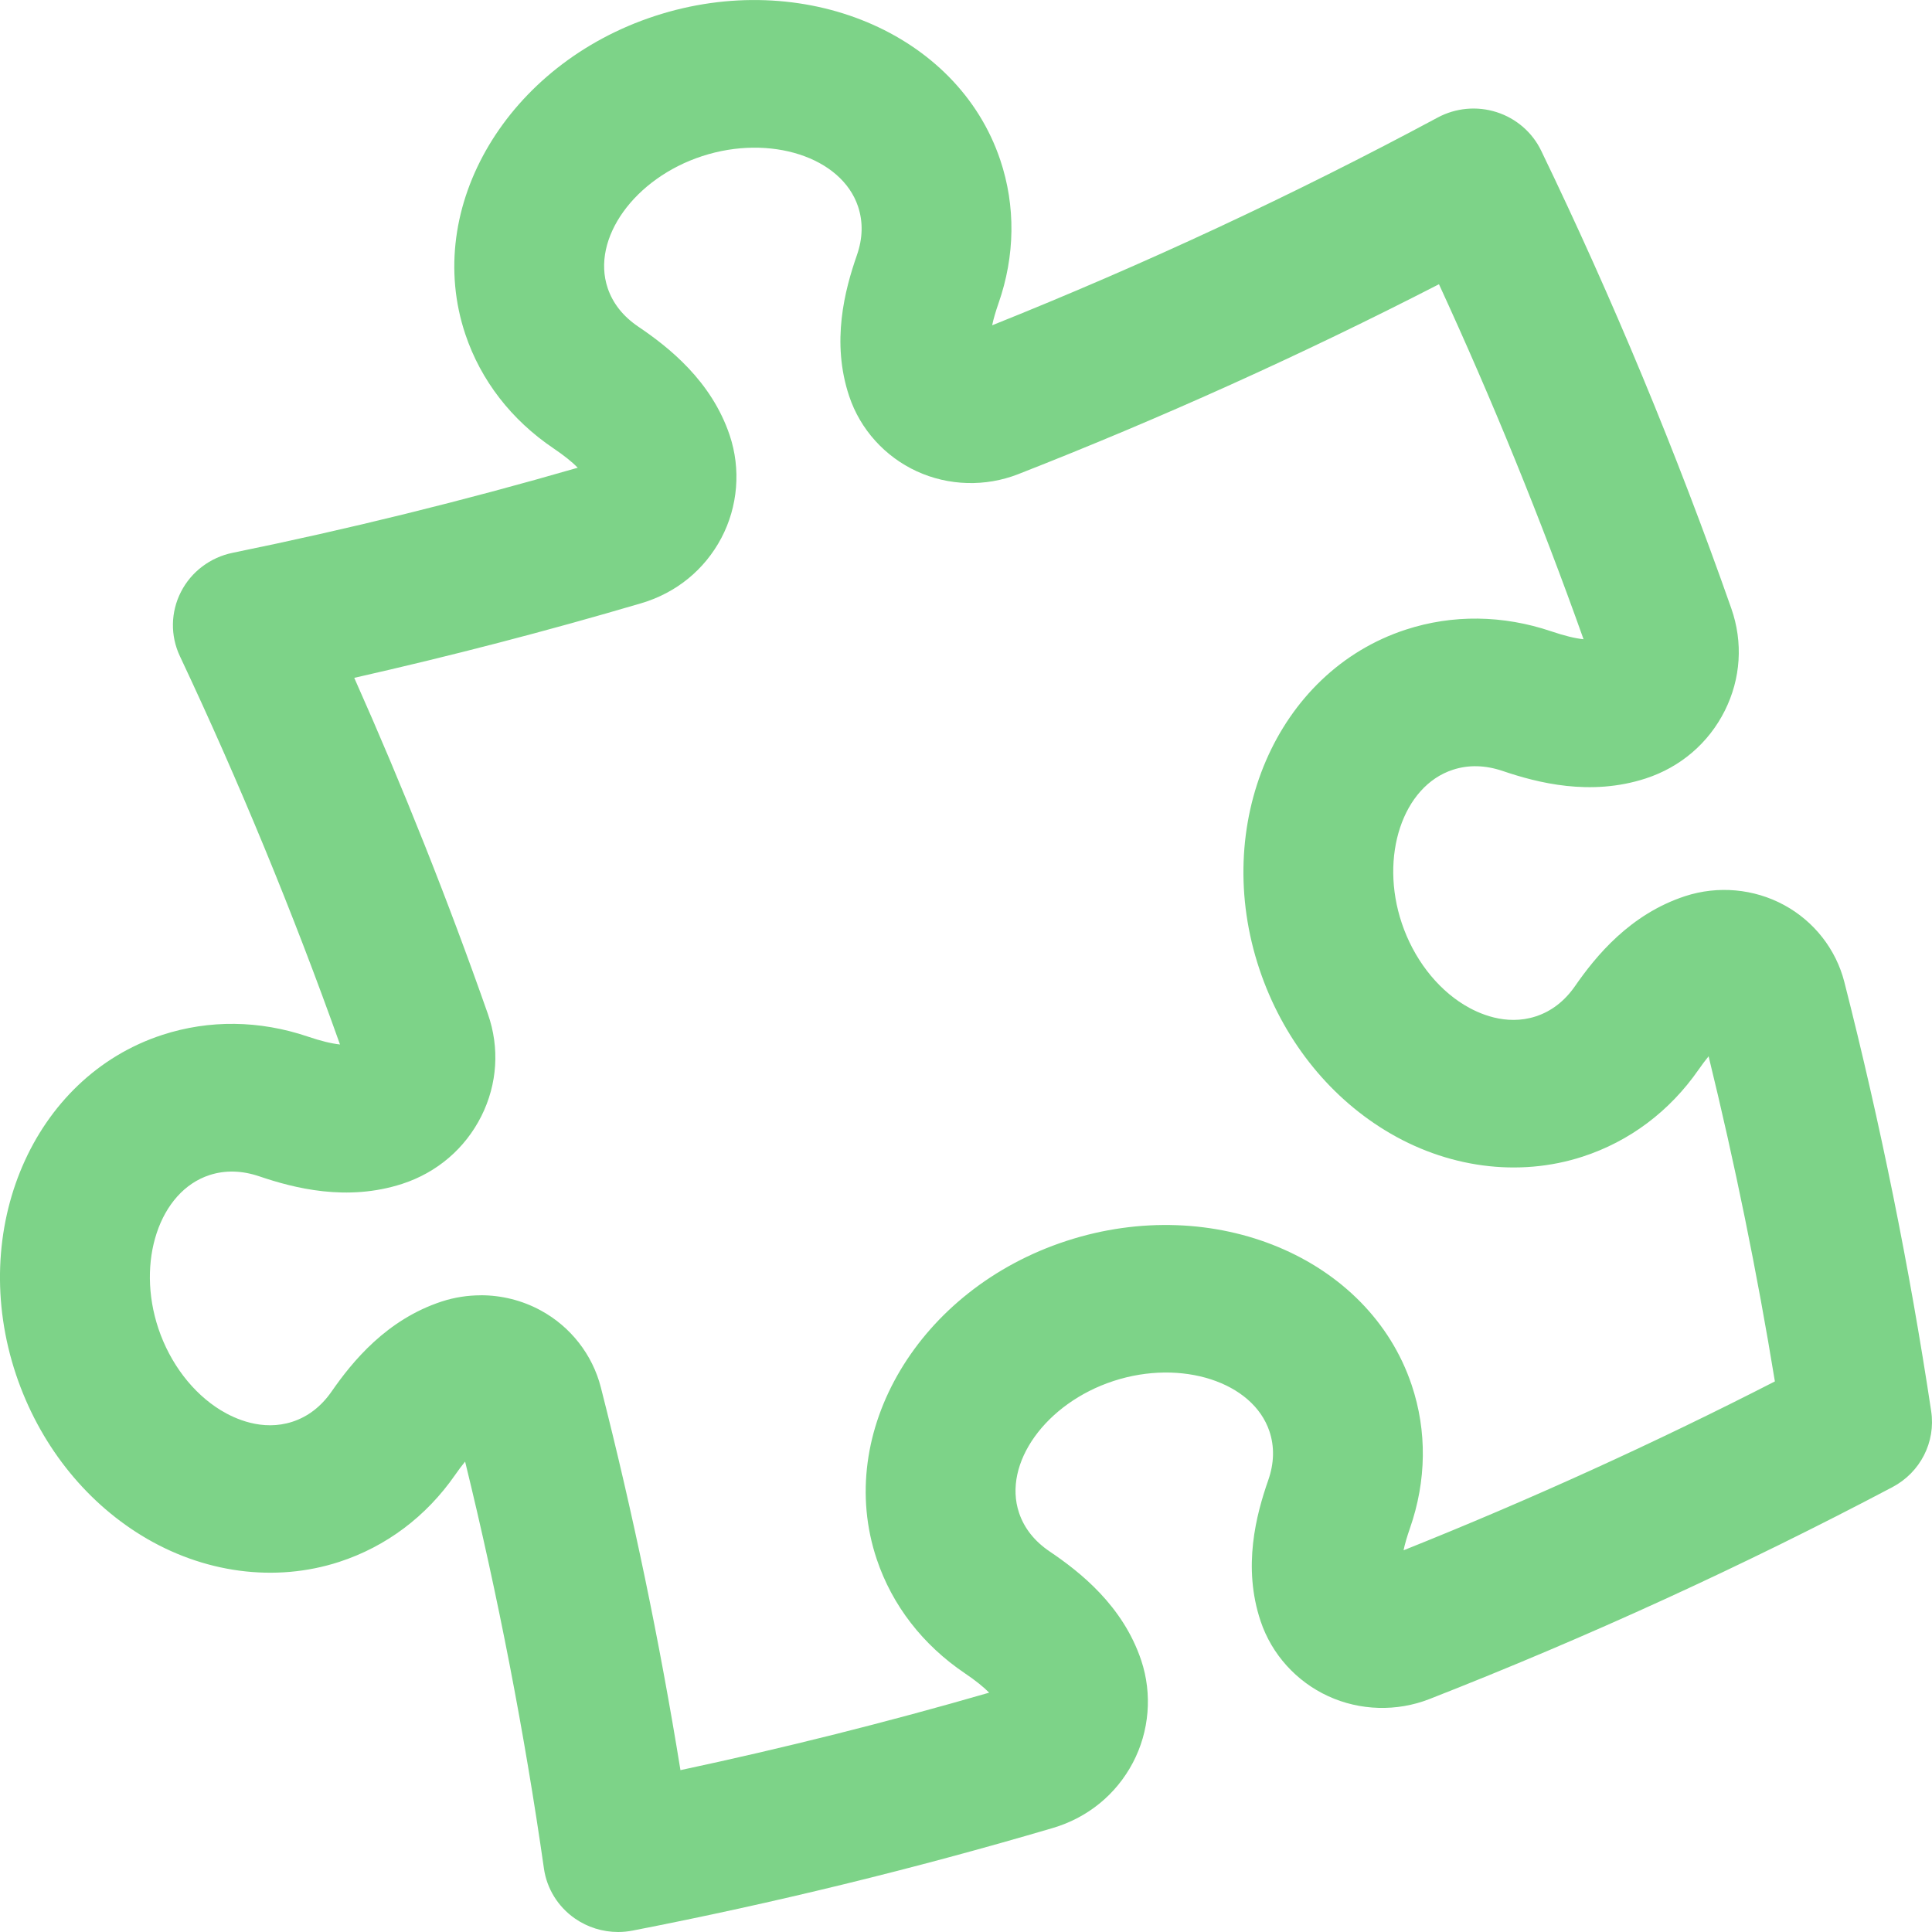 <svg width="100" height="100" viewBox="0 0 100 100" fill="none" xmlns="http://www.w3.org/2000/svg">
<path d="M31.995 100C31.196 100 30.41 99.758 29.747 99.294C28.879 98.686 28.302 97.754 28.154 96.714C27.147 89.674 25.776 82.6 24.074 75.651C23.908 75.854 23.737 76.083 23.555 76.344C22.059 78.498 19.985 80.051 17.564 80.841C14.239 81.925 10.506 81.428 7.325 79.477C4.322 77.637 2.018 74.683 0.834 71.163C-1.691 63.643 1.705 55.747 8.405 53.565C10.829 52.775 13.432 52.806 15.936 53.654C16.602 53.881 17.157 54.015 17.598 54.062C15.169 47.238 12.382 40.48 9.311 33.963C8.811 32.905 8.833 31.681 9.365 30.638C9.896 29.596 10.883 28.85 12.042 28.613C18.015 27.394 24.02 25.912 29.905 24.209C29.608 23.906 29.189 23.572 28.651 23.208C26.468 21.734 24.889 19.693 24.087 17.305C21.872 10.705 26.278 3.312 33.911 0.824C41.543 -1.664 49.558 1.682 51.773 8.28C52.575 10.668 52.543 13.235 51.683 15.699C51.536 16.123 51.423 16.502 51.354 16.837C59.235 13.685 66.988 10.07 74.414 6.084C75.35 5.581 76.454 5.481 77.466 5.805C78.479 6.129 79.313 6.851 79.77 7.798C83.469 15.457 86.78 23.429 89.613 31.494C90.227 33.247 90.107 35.127 89.273 36.791C88.434 38.463 86.983 39.706 85.182 40.293C82.32 41.225 79.583 40.519 77.771 39.903C76.873 39.6 76.007 39.579 75.2 39.843C72.605 40.688 71.394 44.326 72.557 47.786C73.161 49.587 74.337 51.127 75.783 52.011C76.502 52.451 77.937 53.114 79.489 52.609C80.299 52.346 80.981 51.819 81.518 51.048C82.597 49.492 84.367 47.317 87.229 46.382C88.92 45.832 90.783 45.998 92.341 46.843C93.894 47.683 95.032 49.136 95.463 50.829C97.328 58.146 98.841 65.62 99.958 73.045C100.198 74.641 99.396 76.212 97.953 76.973C90.227 81.051 82.162 84.743 73.984 87.944C72.3 88.602 70.392 88.55 68.749 87.794C67.097 87.036 65.823 85.622 65.251 83.916C64.305 81.099 65.021 78.4 65.643 76.618C65.953 75.733 65.972 74.88 65.705 74.082C64.847 71.526 61.154 70.333 57.642 71.478C54.131 72.624 51.888 75.749 52.746 78.305C53.014 79.103 53.548 79.775 54.331 80.304C55.91 81.37 58.12 83.113 59.067 85.933C59.652 87.678 59.494 89.616 58.634 91.243C57.765 92.889 56.293 94.087 54.489 94.618C47.34 96.725 40.025 98.512 32.748 99.926C32.5 99.974 32.249 100 31.997 100H31.995ZM24.883 67.042C25.958 67.042 27.024 67.305 27.978 67.822C29.531 68.661 30.667 70.115 31.099 71.808C32.764 78.332 34.146 84.98 35.22 91.622C40.576 90.48 45.929 89.137 51.199 87.612C50.902 87.31 50.483 86.975 49.946 86.612C47.762 85.138 46.183 83.097 45.381 80.709C43.166 74.109 47.572 66.716 55.205 64.228C62.837 61.74 70.852 65.086 73.067 71.686C73.869 74.075 73.837 76.639 72.977 79.106C72.83 79.53 72.717 79.909 72.648 80.243C79.182 77.631 85.631 74.698 91.868 71.502C90.949 65.873 89.797 60.231 88.437 54.673C88.271 54.876 88.097 55.108 87.916 55.368C86.419 57.522 84.348 59.075 81.924 59.865C78.599 60.95 74.866 60.452 71.686 58.501C68.682 56.661 66.378 53.707 65.195 50.187C62.669 42.667 66.066 34.772 72.766 32.589C75.187 31.799 77.79 31.831 80.296 32.678C80.965 32.905 81.523 33.042 81.964 33.087C79.749 26.863 77.239 20.702 74.481 14.712C67.418 18.343 60.106 21.644 52.693 24.546C51.007 25.204 49.098 25.151 47.455 24.396C45.803 23.637 44.529 22.224 43.957 20.517C43.011 17.7 43.729 15.002 44.349 13.219C44.66 12.335 44.678 11.482 44.411 10.684C43.553 8.127 39.86 6.935 36.348 8.08C32.837 9.225 30.594 12.351 31.452 14.907C31.72 15.705 32.254 16.376 33.034 16.905C34.614 17.972 36.824 19.715 37.77 22.534C38.355 24.28 38.197 26.218 37.337 27.847C36.468 29.493 34.996 30.691 33.192 31.223C28.299 32.665 23.32 33.958 18.336 35.085C20.869 40.772 23.189 46.603 25.252 52.48C25.867 54.231 25.747 56.111 24.913 57.775C24.074 59.444 22.622 60.689 20.824 61.274C17.962 62.206 15.223 61.5 13.413 60.884C12.515 60.581 11.649 60.56 10.842 60.823C8.247 61.669 7.04 65.307 8.199 68.767C8.803 70.567 9.979 72.108 11.425 72.992C12.144 73.432 13.579 74.096 15.132 73.59C15.941 73.327 16.623 72.8 17.16 72.029C18.24 70.473 20.009 68.298 22.871 67.363C23.526 67.15 24.207 67.045 24.886 67.045L24.883 67.042Z" fill="#7DD388"/>
</svg>
